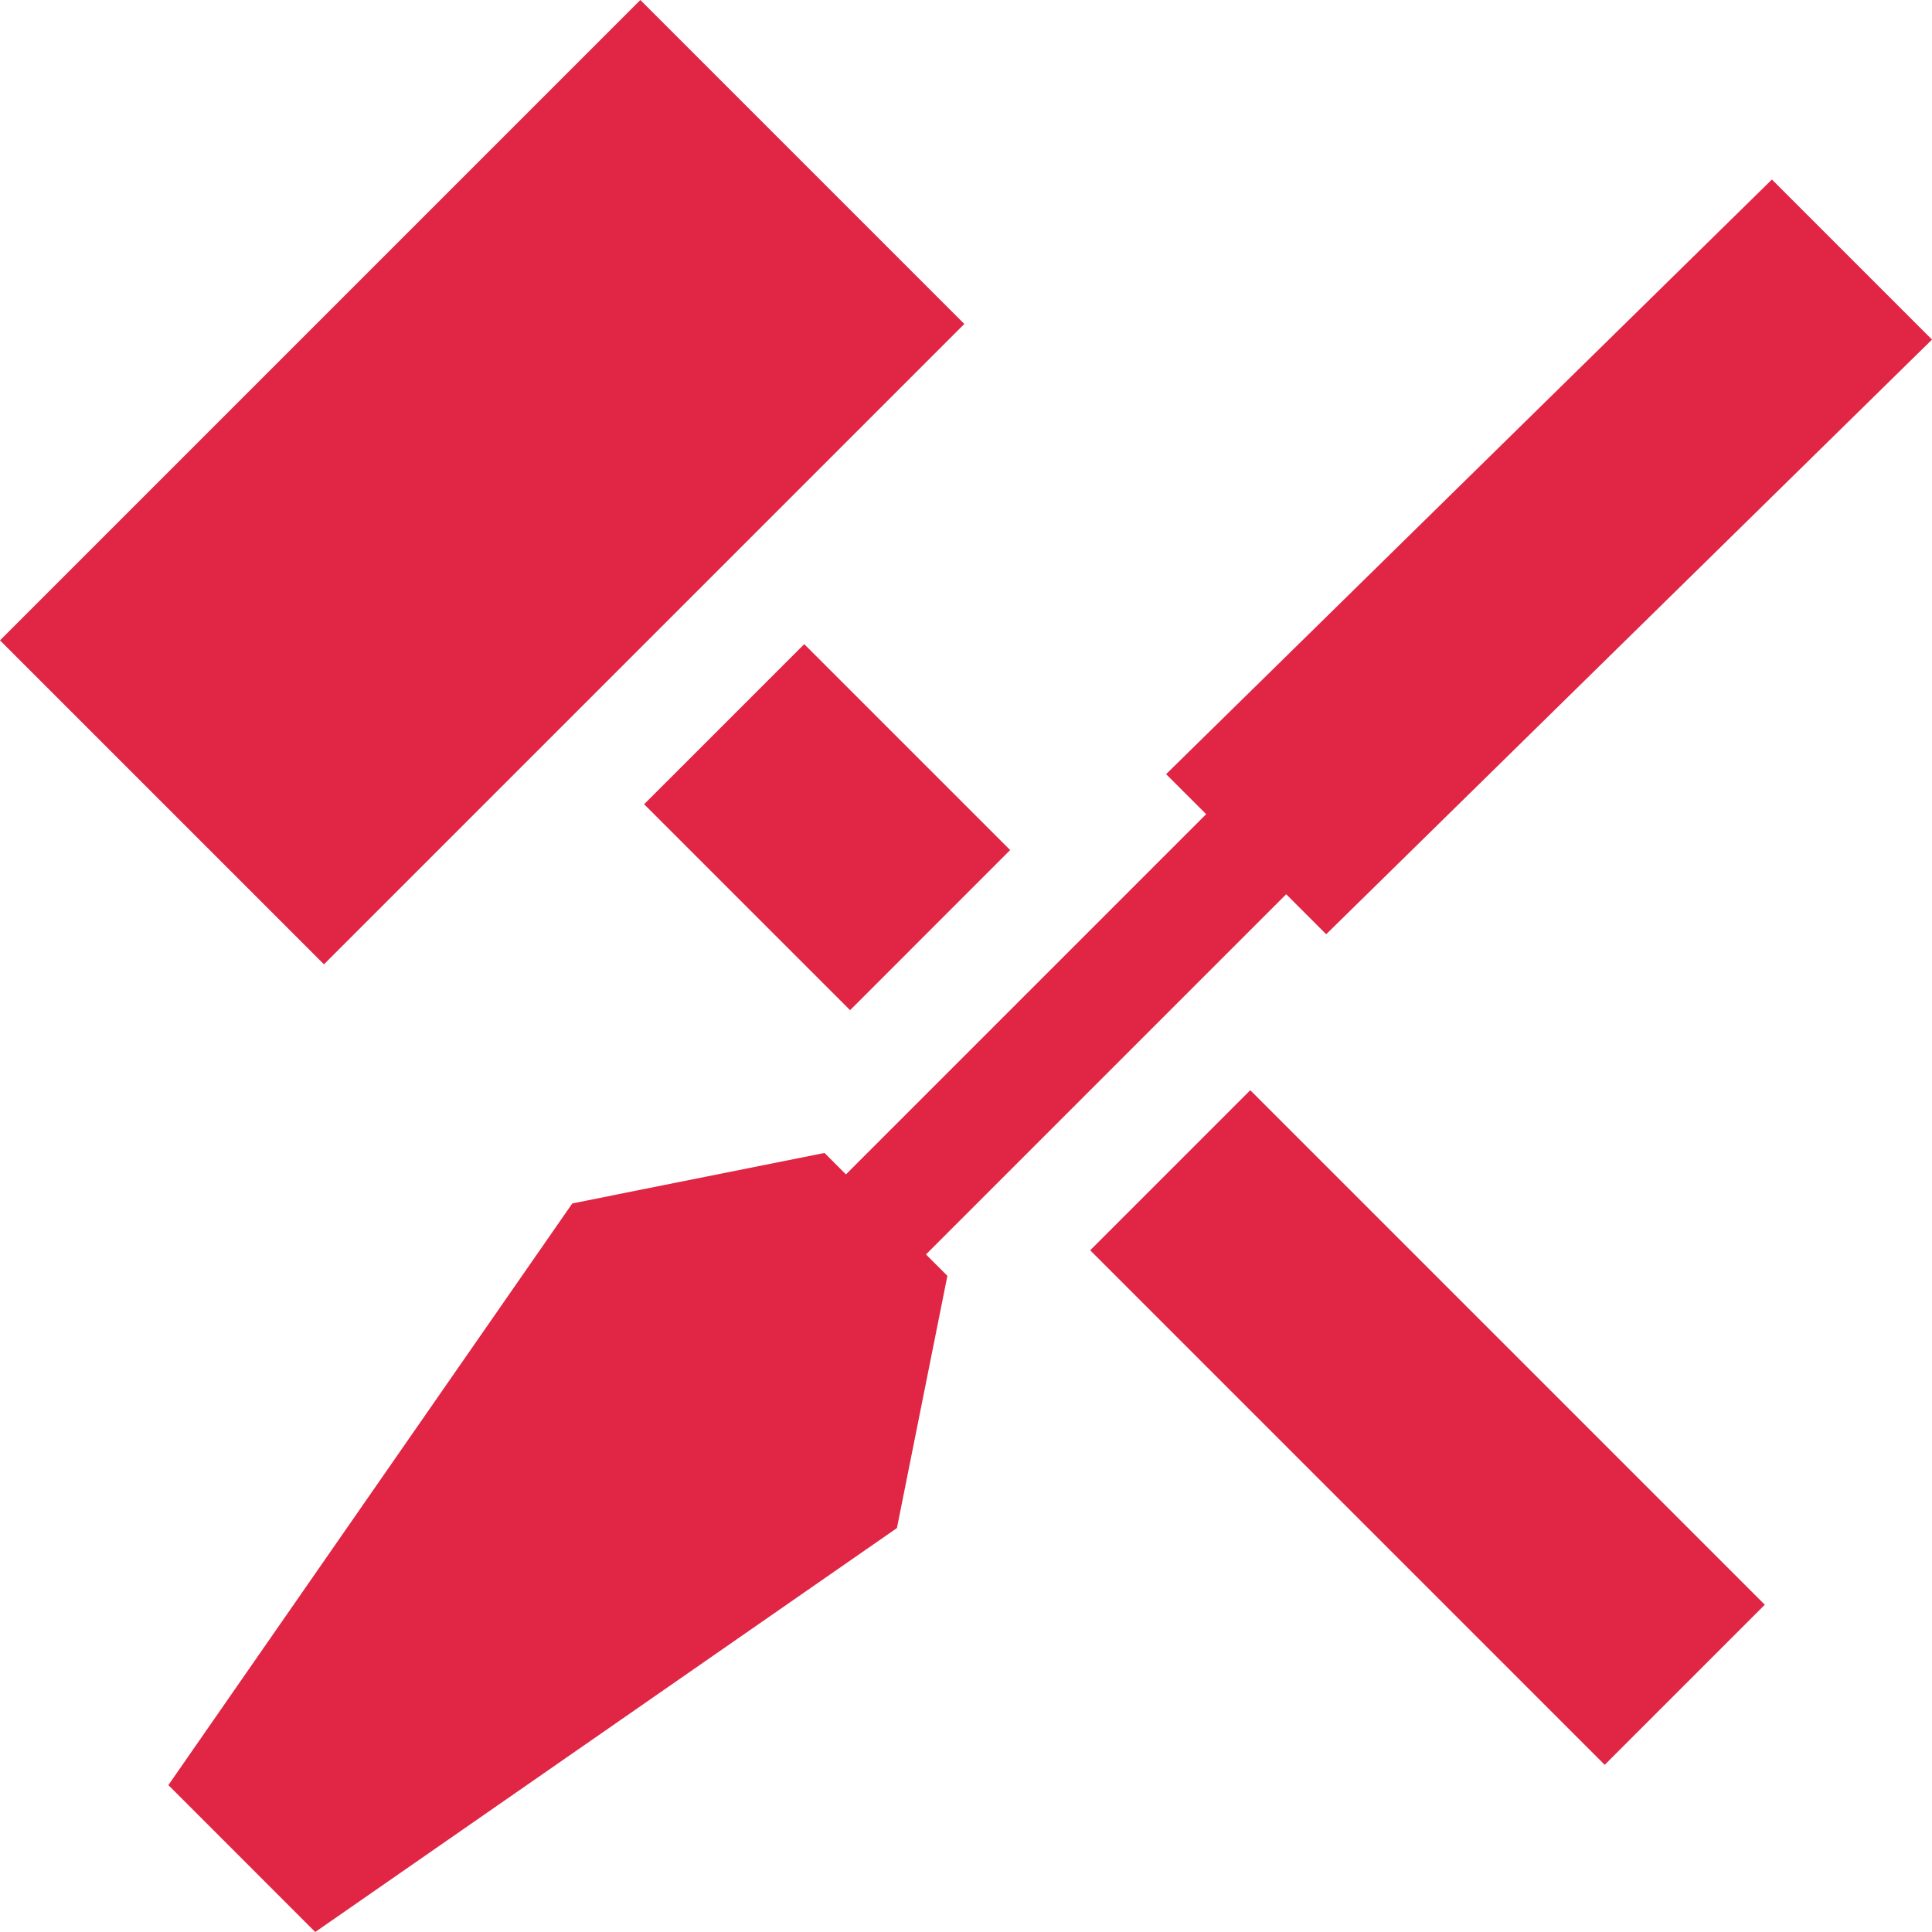<svg xmlns="http://www.w3.org/2000/svg" version="1.1" xmlns:xlink="http://www.w3.org/1999/xlink" width="512" height="512" x="0" y="0" viewBox="0 0 512 512.001" style="enable-background:new 0 0 512 512" xml:space="preserve" class=""><g><path d="m309.031 205.16 10.61 10.606-95.461 95.46-5.676-5.68-66.84 13.376L44.617 473.074 83.543 512l154.152-107.047 13.371-66.84-5.675-5.675 95.46-95.458 10.606 10.606L512 90l-42.426-42.426zM169.703 0l85.852 85.852L85.852 255.555 0 169.703zm0 0" fill="#e02545" opacity="1" data-original="#000000" class=""></path><path d="M170.703 213.133c3.082 3.078 57.578 57.574 54.578 54.574l42.418-42.434c-3.328-3.328-58.054-58.05-54.566-54.566zM425.262 467.695 288.914 331.344l42.422-42.426L467.688 425.27zm0 0" fill="#e02545" opacity="1" data-original="#000000" class=""></path></g></svg>
